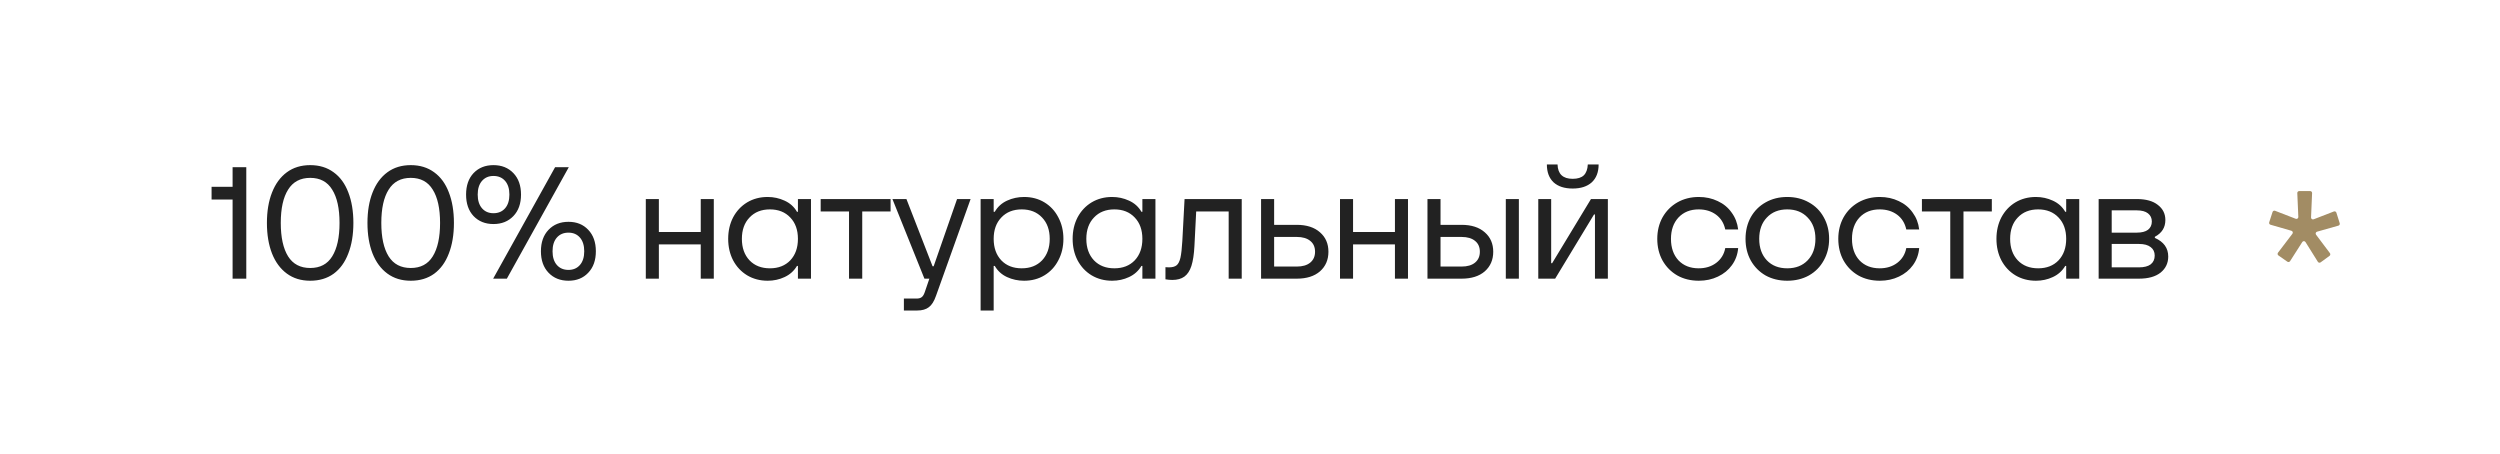 <?xml version="1.0" encoding="UTF-8"?> <svg xmlns="http://www.w3.org/2000/svg" width="314" height="57" viewBox="0 0 314 57" fill="none"><g filter="url(#filter0_b_24_1006)"><rect width="314" height="57" rx="28.5" fill="white" fill-opacity="0.9"></rect><rect x="0.5" y="0.5" width="313" height="56" rx="28" stroke="white" stroke-opacity="0.5"></rect></g><path d="M29.214 23.46V21H30.934V35H29.214V25.06H26.574V23.46H29.214ZM38.965 35.26C37.819 35.26 36.839 34.96 36.025 34.36C35.212 33.76 34.592 32.92 34.165 31.84C33.739 30.747 33.525 29.467 33.525 28C33.525 26.533 33.739 25.26 34.165 24.18C34.592 23.087 35.212 22.24 36.025 21.64C36.839 21.04 37.819 20.74 38.965 20.74C40.112 20.74 41.092 21.04 41.905 21.64C42.719 22.227 43.332 23.067 43.745 24.16C44.172 25.253 44.385 26.533 44.385 28C44.385 29.467 44.172 30.747 43.745 31.84C43.332 32.933 42.719 33.78 41.905 34.38C41.092 34.967 40.112 35.26 38.965 35.26ZM38.965 33.66C40.205 33.66 41.125 33.173 41.725 32.2C42.339 31.213 42.645 29.813 42.645 28C42.645 26.187 42.339 24.793 41.725 23.82C41.125 22.833 40.205 22.34 38.965 22.34C37.725 22.34 36.799 22.833 36.185 23.82C35.572 24.793 35.265 26.187 35.265 28C35.265 29.813 35.572 31.213 36.185 32.2C36.799 33.173 37.725 33.66 38.965 33.66ZM51.593 35.26C50.446 35.26 49.466 34.96 48.653 34.36C47.839 33.76 47.219 32.92 46.793 31.84C46.366 30.747 46.153 29.467 46.153 28C46.153 26.533 46.366 25.26 46.793 24.18C47.219 23.087 47.839 22.24 48.653 21.64C49.466 21.04 50.446 20.74 51.593 20.74C52.739 20.74 53.719 21.04 54.533 21.64C55.346 22.227 55.959 23.067 56.373 24.16C56.799 25.253 57.013 26.533 57.013 28C57.013 29.467 56.799 30.747 56.373 31.84C55.959 32.933 55.346 33.78 54.533 34.38C53.719 34.967 52.739 35.26 51.593 35.26ZM51.593 33.66C52.833 33.66 53.753 33.173 54.353 32.2C54.966 31.213 55.273 29.813 55.273 28C55.273 26.187 54.966 24.793 54.353 23.82C53.753 22.833 52.833 22.34 51.593 22.34C50.353 22.34 49.426 22.833 48.813 23.82C48.199 24.793 47.893 26.187 47.893 28C47.893 29.813 48.199 31.213 48.813 32.2C49.426 33.173 50.353 33.66 51.593 33.66ZM61.98 28.14C60.953 28.14 60.12 27.807 59.48 27.14C58.853 26.473 58.54 25.573 58.54 24.44C58.54 23.307 58.853 22.407 59.48 21.74C60.12 21.073 60.953 20.74 61.98 20.74C63.007 20.74 63.84 21.073 64.48 21.74C65.12 22.407 65.44 23.307 65.44 24.44C65.44 25.573 65.12 26.473 64.48 27.14C63.84 27.807 63.007 28.14 61.98 28.14ZM63.66 35H61.94L69.72 21H71.44L63.66 35ZM61.98 26.78C62.593 26.78 63.08 26.573 63.44 26.16C63.8 25.747 63.98 25.173 63.98 24.44C63.98 23.707 63.8 23.133 63.44 22.72C63.08 22.307 62.593 22.1 61.98 22.1C61.38 22.1 60.9 22.307 60.54 22.72C60.18 23.133 60 23.707 60 24.44C60 25.173 60.18 25.747 60.54 26.16C60.9 26.573 61.38 26.78 61.98 26.78ZM71.4 35.26C70.373 35.26 69.54 34.927 68.9 34.26C68.26 33.593 67.94 32.693 67.94 31.56C67.94 30.427 68.26 29.527 68.9 28.86C69.54 28.193 70.373 27.86 71.4 27.86C72.427 27.86 73.253 28.193 73.88 28.86C74.52 29.527 74.84 30.427 74.84 31.56C74.84 32.693 74.52 33.593 73.88 34.26C73.253 34.927 72.427 35.26 71.4 35.26ZM71.4 33.9C72 33.9 72.48 33.693 72.84 33.28C73.2 32.867 73.38 32.293 73.38 31.56C73.38 30.827 73.2 30.253 72.84 29.84C72.48 29.427 72 29.22 71.4 29.22C70.787 29.22 70.3 29.427 69.94 29.84C69.58 30.253 69.4 30.827 69.4 31.56C69.4 32.293 69.58 32.867 69.94 33.28C70.3 33.693 70.787 33.9 71.4 33.9ZM88.013 29.14V25H89.653V35H88.013V30.7H82.753V35H81.113V25H82.753V29.14H88.013ZM96.42 35.26C95.46 35.26 94.6 35.033 93.84 34.58C93.093 34.127 92.506 33.5 92.08 32.7C91.666 31.9 91.46 31 91.46 30C91.46 29 91.666 28.1 92.08 27.3C92.506 26.5 93.093 25.873 93.84 25.42C94.6 24.967 95.46 24.74 96.42 24.74C97.166 24.74 97.873 24.893 98.54 25.2C99.22 25.507 99.74 25.973 100.1 26.6H100.22V25H101.86V35H100.22V33.4H100.1C99.726 34.027 99.206 34.493 98.54 34.8C97.886 35.107 97.18 35.26 96.42 35.26ZM96.7 33.7C97.766 33.7 98.62 33.367 99.26 32.7C99.9 32.02 100.22 31.12 100.22 30C100.22 28.88 99.9 27.987 99.26 27.32C98.62 26.64 97.766 26.3 96.7 26.3C95.633 26.3 94.78 26.64 94.14 27.32C93.5 27.987 93.18 28.88 93.18 30C93.18 31.12 93.5 32.02 94.14 32.7C94.78 33.367 95.633 33.7 96.7 33.7ZM108.297 35H106.637V26.56H103.077V25H111.857V26.56H108.297V35ZM120.208 25H121.908L117.568 37.14C117.328 37.833 117.028 38.313 116.668 38.58C116.308 38.86 115.821 39 115.208 39H113.528V37.5H115.108C115.401 37.5 115.621 37.44 115.768 37.32C115.914 37.213 116.041 37.007 116.148 36.7L116.728 35H116.108L112.088 25H113.848L117.128 33.44H117.268L120.208 25ZM123.165 39V25H124.805V26.6H124.945C125.305 25.973 125.819 25.507 126.485 25.2C127.152 24.893 127.865 24.74 128.625 24.74C129.585 24.74 130.439 24.967 131.185 25.42C131.932 25.873 132.512 26.5 132.925 27.3C133.352 28.1 133.565 29 133.565 30C133.565 31 133.352 31.9 132.925 32.7C132.512 33.5 131.932 34.127 131.185 34.58C130.439 35.033 129.585 35.26 128.625 35.26C127.865 35.26 127.152 35.107 126.485 34.8C125.819 34.493 125.305 34.027 124.945 33.4H124.805V39H123.165ZM128.325 33.7C129.392 33.7 130.245 33.367 130.885 32.7C131.525 32.02 131.845 31.12 131.845 30C131.845 28.88 131.525 27.987 130.885 27.32C130.245 26.64 129.392 26.3 128.325 26.3C127.259 26.3 126.405 26.64 125.765 27.32C125.125 27.987 124.805 28.88 124.805 30C124.805 31.12 125.125 32.02 125.765 32.7C126.405 33.367 127.259 33.7 128.325 33.7ZM139.683 35.26C138.723 35.26 137.863 35.033 137.103 34.58C136.356 34.127 135.77 33.5 135.343 32.7C134.93 31.9 134.723 31 134.723 30C134.723 29 134.93 28.1 135.343 27.3C135.77 26.5 136.356 25.873 137.103 25.42C137.863 24.967 138.723 24.74 139.683 24.74C140.43 24.74 141.136 24.893 141.803 25.2C142.483 25.507 143.003 25.973 143.363 26.6H143.483V25H145.123V35H143.483V33.4H143.363C142.99 34.027 142.47 34.493 141.803 34.8C141.15 35.107 140.443 35.26 139.683 35.26ZM139.963 33.7C141.03 33.7 141.883 33.367 142.523 32.7C143.163 32.02 143.483 31.12 143.483 30C143.483 28.88 143.163 27.987 142.523 27.32C141.883 26.64 141.03 26.3 139.963 26.3C138.896 26.3 138.043 26.64 137.403 27.32C136.763 27.987 136.443 28.88 136.443 30C136.443 31.12 136.763 32.02 137.403 32.7C138.043 33.367 138.896 33.7 139.963 33.7ZM147.241 35.16C146.947 35.16 146.661 35.133 146.381 35.08V33.56C146.487 33.573 146.634 33.58 146.821 33.58C147.247 33.58 147.567 33.493 147.781 33.32C147.994 33.147 148.154 32.833 148.261 32.38C148.367 31.913 148.447 31.207 148.501 30.26L148.781 25H155.961V35H154.321V26.56H150.241L150.021 30.9C149.967 31.94 149.841 32.773 149.641 33.4C149.441 34.013 149.147 34.46 148.761 34.74C148.374 35.02 147.867 35.16 147.241 35.16ZM162.871 28.24C164.111 28.24 165.084 28.553 165.791 29.18C166.498 29.793 166.851 30.607 166.851 31.62C166.851 32.633 166.498 33.453 165.791 34.08C165.084 34.693 164.111 35 162.871 35H158.391V25H160.031V28.24H162.871ZM162.871 33.48C163.604 33.48 164.171 33.313 164.571 32.98C164.971 32.647 165.171 32.193 165.171 31.62C165.171 31.033 164.971 30.58 164.571 30.26C164.171 29.927 163.604 29.76 162.871 29.76H160.031V33.48H162.871ZM175.204 29.14V25H176.844V35H175.204V30.7H169.944V35H168.304V25H169.944V29.14H175.204ZM183.57 28.24C184.81 28.24 185.784 28.553 186.49 29.18C187.197 29.793 187.55 30.607 187.55 31.62C187.55 32.633 187.197 33.453 186.49 34.08C185.784 34.693 184.81 35 183.57 35H179.29V25H180.93V28.24H183.57ZM189.13 35V25H190.77V35H189.13ZM183.57 33.48C184.304 33.48 184.87 33.313 185.27 32.98C185.67 32.647 185.87 32.193 185.87 31.62C185.87 31.033 185.67 30.58 185.27 30.26C184.87 29.927 184.304 29.76 183.57 29.76H180.93V33.48H183.57ZM195.327 35H193.207V25H194.827V33.06H194.947L199.827 25H201.947V35H200.327V26.94H200.207L195.327 35ZM197.527 23.68C196.5 23.68 195.7 23.42 195.127 22.9C194.567 22.367 194.287 21.62 194.287 20.66H195.627C195.667 21.86 196.3 22.46 197.527 22.46C198.153 22.46 198.62 22.313 198.927 22.02C199.233 21.713 199.4 21.26 199.427 20.66H200.787C200.787 21.62 200.5 22.367 199.927 22.9C199.353 23.42 198.553 23.68 197.527 23.68ZM213.373 35.26C212.36 35.26 211.46 35.04 210.673 34.6C209.887 34.147 209.267 33.52 208.813 32.72C208.373 31.92 208.153 31.013 208.153 30C208.153 29 208.373 28.1 208.813 27.3C209.267 26.5 209.887 25.873 210.673 25.42C211.473 24.967 212.373 24.74 213.373 24.74C214.24 24.74 215.033 24.913 215.753 25.26C216.473 25.593 217.053 26.073 217.493 26.7C217.947 27.313 218.22 28.02 218.313 28.82H216.693C216.52 28.02 216.133 27.4 215.533 26.96C214.933 26.52 214.207 26.3 213.353 26.3C212.3 26.3 211.453 26.64 210.813 27.32C210.187 28 209.873 28.893 209.873 30C209.873 31.12 210.187 32.02 210.813 32.7C211.453 33.367 212.3 33.7 213.353 33.7C214.22 33.7 214.953 33.473 215.553 33.02C216.167 32.553 216.547 31.933 216.693 31.16H218.313C218.247 31.96 217.987 32.673 217.533 33.3C217.093 33.913 216.507 34.393 215.773 34.74C215.053 35.087 214.253 35.26 213.373 35.26ZM224.478 35.26C223.464 35.26 222.558 35.04 221.758 34.6C220.971 34.147 220.351 33.52 219.898 32.72C219.458 31.92 219.238 31.013 219.238 30C219.238 28.987 219.458 28.08 219.898 27.28C220.351 26.48 220.971 25.86 221.758 25.42C222.558 24.967 223.464 24.74 224.478 24.74C225.491 24.74 226.398 24.967 227.198 25.42C227.998 25.86 228.618 26.48 229.058 27.28C229.511 28.08 229.738 28.987 229.738 30C229.738 31.013 229.511 31.92 229.058 32.72C228.618 33.52 227.998 34.147 227.198 34.6C226.398 35.04 225.491 35.26 224.478 35.26ZM224.478 33.7C225.544 33.7 226.398 33.367 227.038 32.7C227.691 32.02 228.018 31.12 228.018 30C228.018 28.88 227.691 27.987 227.038 27.32C226.398 26.64 225.544 26.3 224.478 26.3C223.411 26.3 222.558 26.64 221.918 27.32C221.278 27.987 220.958 28.88 220.958 30C220.958 31.12 221.278 32.02 221.918 32.7C222.558 33.367 223.411 33.7 224.478 33.7ZM236.109 35.26C235.095 35.26 234.195 35.04 233.409 34.6C232.622 34.147 232.002 33.52 231.549 32.72C231.109 31.92 230.889 31.013 230.889 30C230.889 29 231.109 28.1 231.549 27.3C232.002 26.5 232.622 25.873 233.409 25.42C234.209 24.967 235.109 24.74 236.109 24.74C236.975 24.74 237.769 24.913 238.489 25.26C239.209 25.593 239.789 26.073 240.229 26.7C240.682 27.313 240.955 28.02 241.049 28.82H239.429C239.255 28.02 238.869 27.4 238.269 26.96C237.669 26.52 236.942 26.3 236.089 26.3C235.035 26.3 234.189 26.64 233.549 27.32C232.922 28 232.609 28.893 232.609 30C232.609 31.12 232.922 32.02 233.549 32.7C234.189 33.367 235.035 33.7 236.089 33.7C236.955 33.7 237.689 33.473 238.289 33.02C238.902 32.553 239.282 31.933 239.429 31.16H241.049C240.982 31.96 240.722 32.673 240.269 33.3C239.829 33.913 239.242 34.393 238.509 34.74C237.789 35.087 236.989 35.26 236.109 35.26ZM246.613 35H244.953V26.56H241.393V25H250.173V26.56H246.613V35ZM255.713 35.26C254.753 35.26 253.893 35.033 253.133 34.58C252.386 34.127 251.799 33.5 251.373 32.7C250.959 31.9 250.753 31 250.753 30C250.753 29 250.959 28.1 251.373 27.3C251.799 26.5 252.386 25.873 253.133 25.42C253.893 24.967 254.753 24.74 255.713 24.74C256.459 24.74 257.166 24.893 257.833 25.2C258.513 25.507 259.033 25.973 259.393 26.6H259.513V25H261.153V35H259.513V33.4H259.393C259.019 34.027 258.499 34.493 257.833 34.8C257.179 35.107 256.473 35.26 255.713 35.26ZM255.993 33.7C257.059 33.7 257.913 33.367 258.553 32.7C259.193 32.02 259.513 31.12 259.513 30C259.513 28.88 259.193 27.987 258.553 27.32C257.913 26.64 257.059 26.3 255.993 26.3C254.926 26.3 254.073 26.64 253.433 27.32C252.793 27.987 252.473 28.88 252.473 30C252.473 31.12 252.793 32.02 253.433 32.7C254.073 33.367 254.926 33.7 255.993 33.7ZM270.65 29.88C271.77 30.373 272.33 31.153 272.33 32.22C272.33 33.047 272.01 33.72 271.37 34.24C270.73 34.747 269.824 35 268.65 35H263.59V25H268.37C269.53 25 270.417 25.247 271.03 25.74C271.657 26.22 271.97 26.853 271.97 27.64C271.97 28.573 271.53 29.273 270.65 29.74V29.88ZM265.23 26.42V29.22H268.37C268.997 29.22 269.47 29.1 269.79 28.86C270.11 28.607 270.27 28.26 270.27 27.82C270.27 27.393 270.11 27.053 269.79 26.8C269.47 26.547 268.997 26.42 268.37 26.42H265.23ZM268.65 33.58C269.304 33.58 269.797 33.453 270.13 33.2C270.464 32.933 270.63 32.567 270.63 32.1C270.63 31.647 270.464 31.293 270.13 31.04C269.797 30.773 269.304 30.64 268.65 30.64H265.23V33.58H268.65Z" fill="#222222"></path><path d="M287.804 28.984L285.173 28.225C285.043 28.188 284.97 28.05 285.012 27.921L285.434 26.622C285.444 26.592 285.46 26.563 285.482 26.539C285.503 26.514 285.53 26.495 285.559 26.481C285.588 26.467 285.62 26.459 285.653 26.458C285.685 26.457 285.718 26.462 285.748 26.474L288.345 27.479C288.507 27.541 288.678 27.418 288.67 27.245L288.54 24.25C288.534 24.114 288.643 24 288.779 24H290.16C290.297 24 290.405 24.114 290.399 24.25L290.268 27.31C290.26 27.483 290.433 27.605 290.593 27.544L293.135 26.56C293.264 26.51 293.408 26.58 293.45 26.711L293.868 28.039C293.908 28.168 293.834 28.304 293.705 28.34L291.02 29.101C290.983 29.112 290.949 29.132 290.921 29.158C290.893 29.185 290.872 29.218 290.859 29.255C290.847 29.292 290.844 29.331 290.85 29.369C290.856 29.408 290.871 29.444 290.894 29.475L292.639 31.797C292.719 31.904 292.697 32.055 292.589 32.134L291.469 32.953C291.357 33.035 291.199 33.004 291.125 32.886L289.57 30.4C289.477 30.251 289.26 30.25 289.167 30.398L287.633 32.801C287.559 32.916 287.405 32.946 287.294 32.869L286.168 32.083C286.141 32.064 286.119 32.04 286.102 32.013C286.085 31.986 286.073 31.955 286.068 31.923C286.063 31.892 286.065 31.859 286.073 31.828C286.08 31.796 286.095 31.767 286.114 31.741L287.927 29.359C288.03 29.225 287.967 29.031 287.804 28.984V28.984Z" fill="#A28C64"></path><defs><filter id="filter0_b_24_1006" x="-20" y="-20" width="354" height="97" filterUnits="userSpaceOnUse" color-interpolation-filters="sRGB"><feFlood flood-opacity="0" result="BackgroundImageFix"></feFlood><feGaussianBlur in="BackgroundImageFix" stdDeviation="10"></feGaussianBlur><feComposite in2="SourceAlpha" operator="in" result="effect1_backgroundBlur_24_1006"></feComposite><feBlend mode="normal" in="SourceGraphic" in2="effect1_backgroundBlur_24_1006" result="shape"></feBlend></filter></defs></svg> 